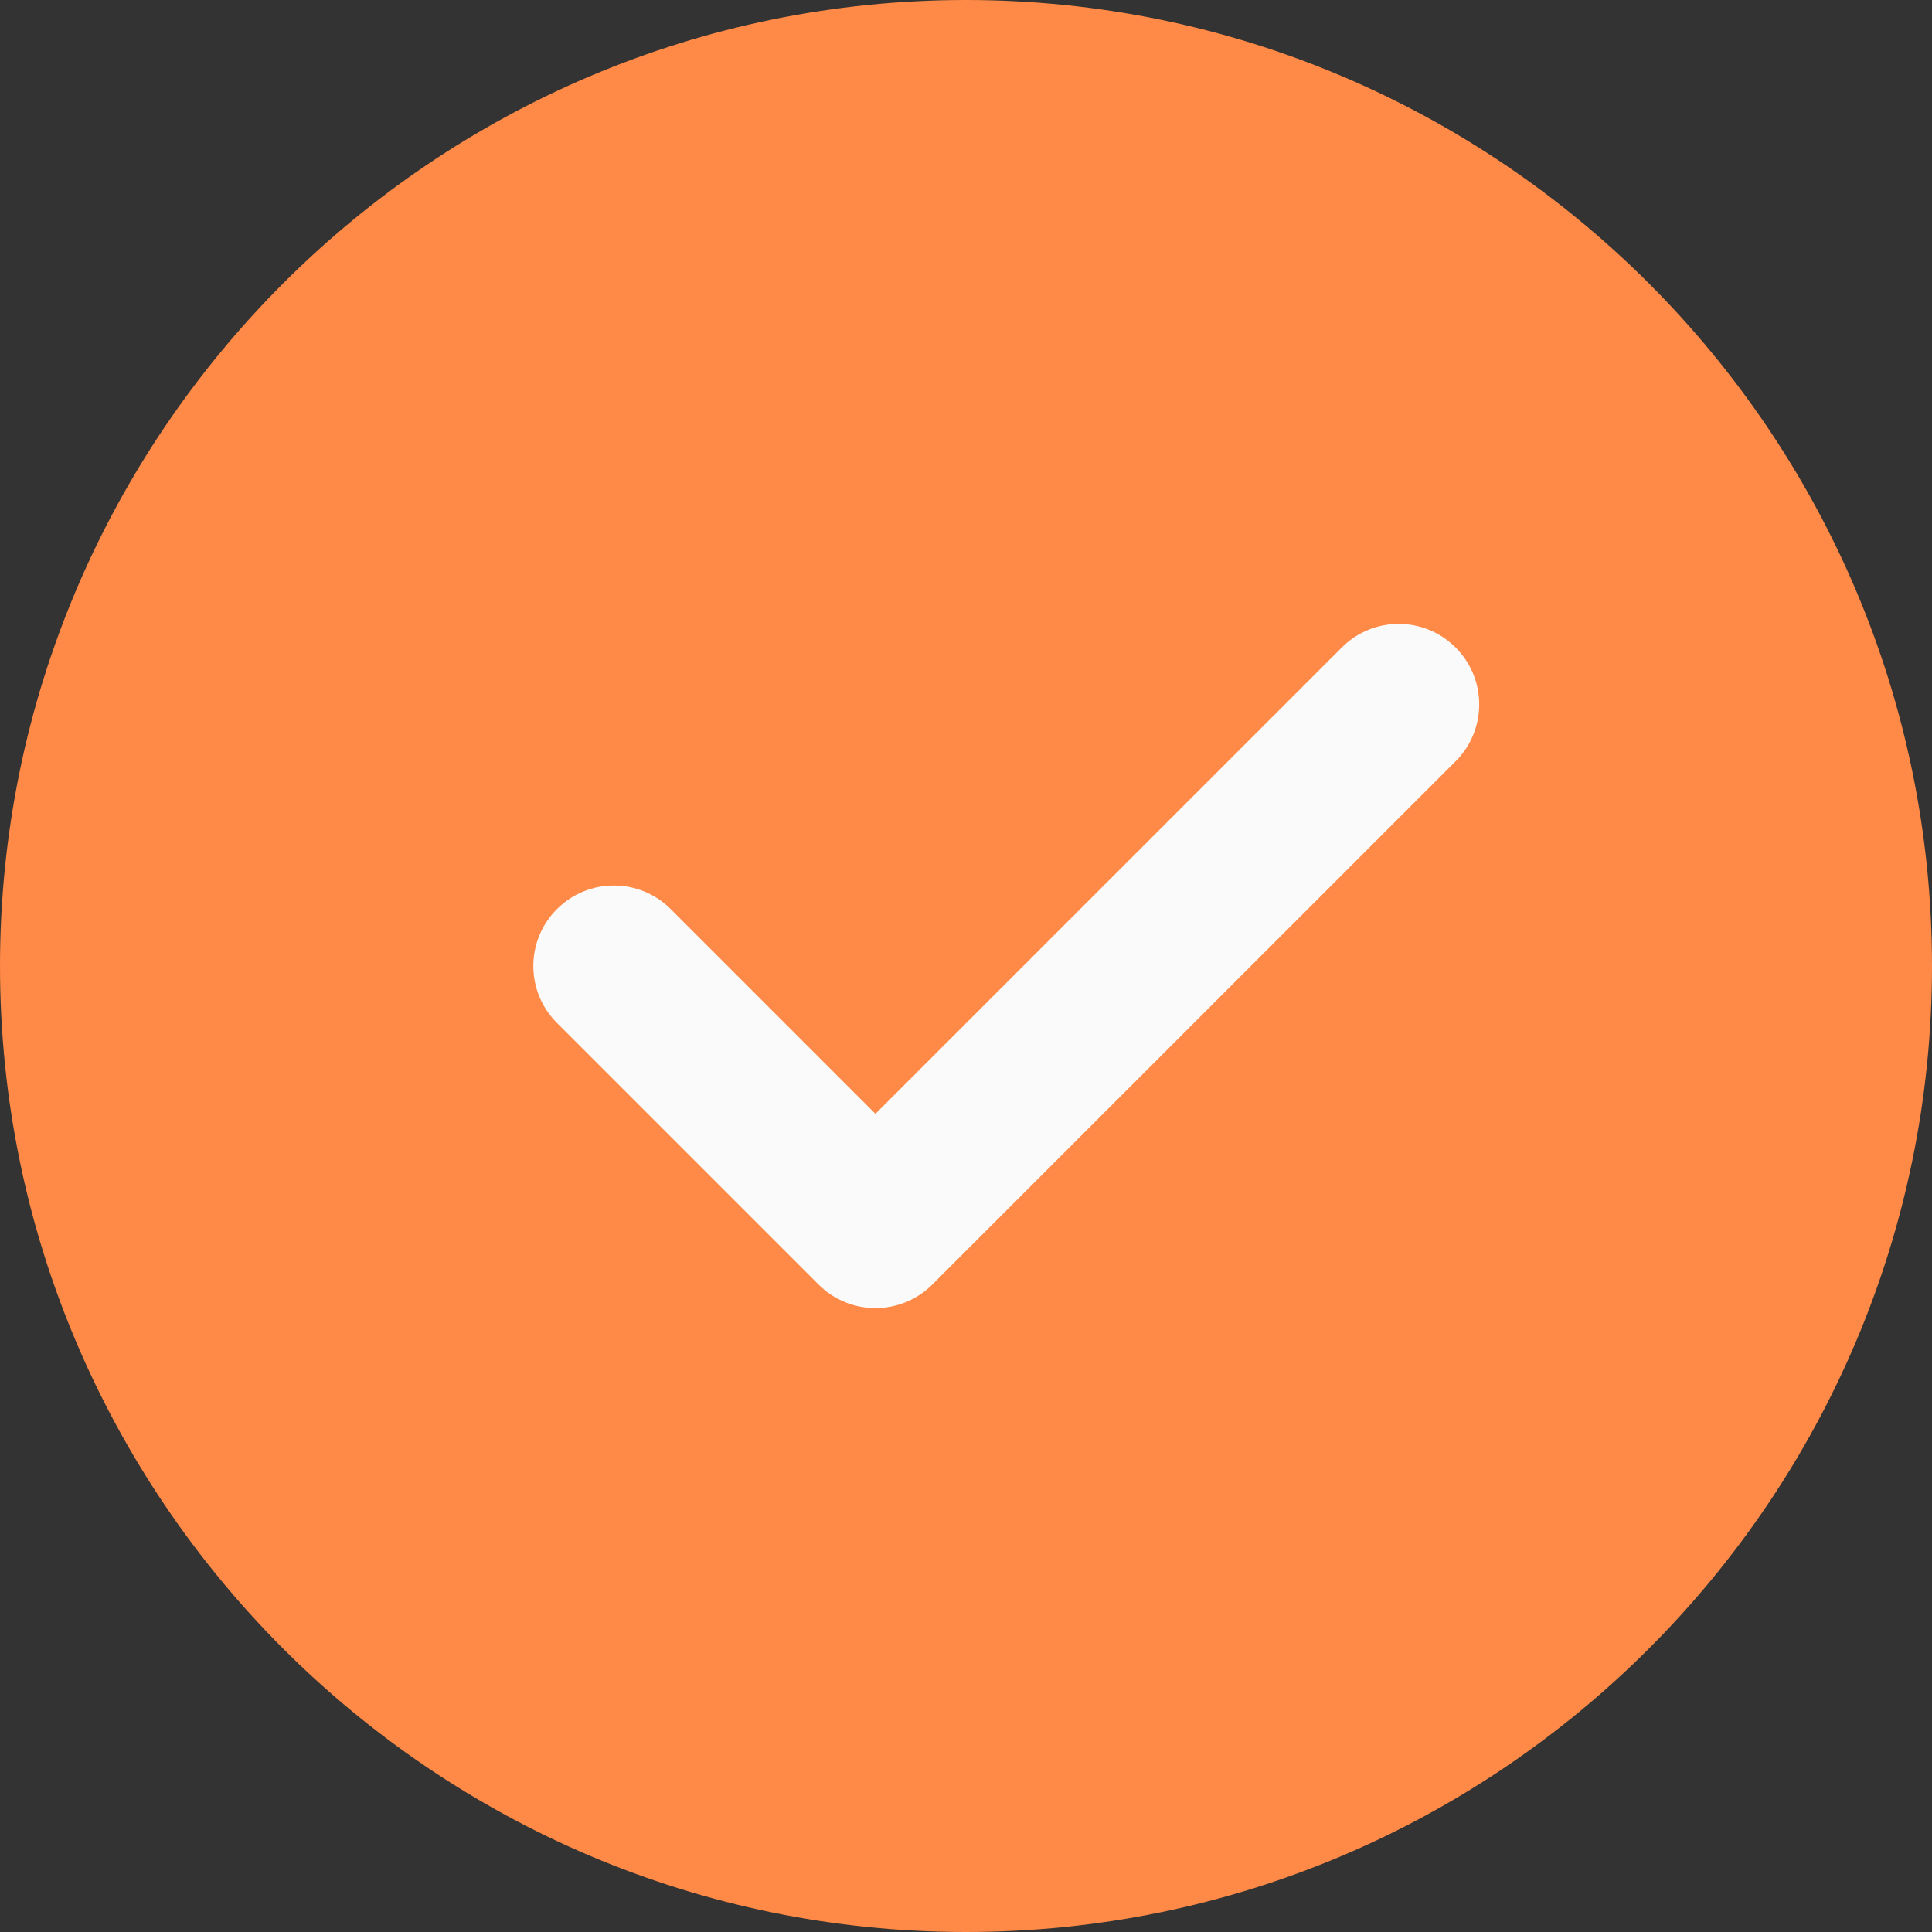 <?xml version="1.0" encoding="UTF-8"?><svg id="Layer_1" xmlns="http://www.w3.org/2000/svg" viewBox="0 0 512 512"><rect x="0" y="0" width="512" height="512" fill="#333333" stroke="none"/><defs><style>.cls-1{fill:#fafafa;}.cls-2{fill:#ff8946;}</style></defs><path class="cls-2" d="m256,0C114.84,0,0,114.84,0,256s114.84,256,256,256,256-114.84,256-256S397.16,0,256,0Z"/><path class="cls-1" d="m385.75,201.75l-138.67,138.66c-4.16,4.16-9.62,6.25-15.08,6.25s-10.92-2.09-15.08-6.25l-69.33-69.33c-8.34-8.34-8.34-21.82,0-30.16,8.34-8.34,21.82-8.34,30.16,0l54.25,54.25,123.59-123.58c8.34-8.34,21.82-8.34,30.16,0s8.34,21.82,0,30.16Z"/></svg>
